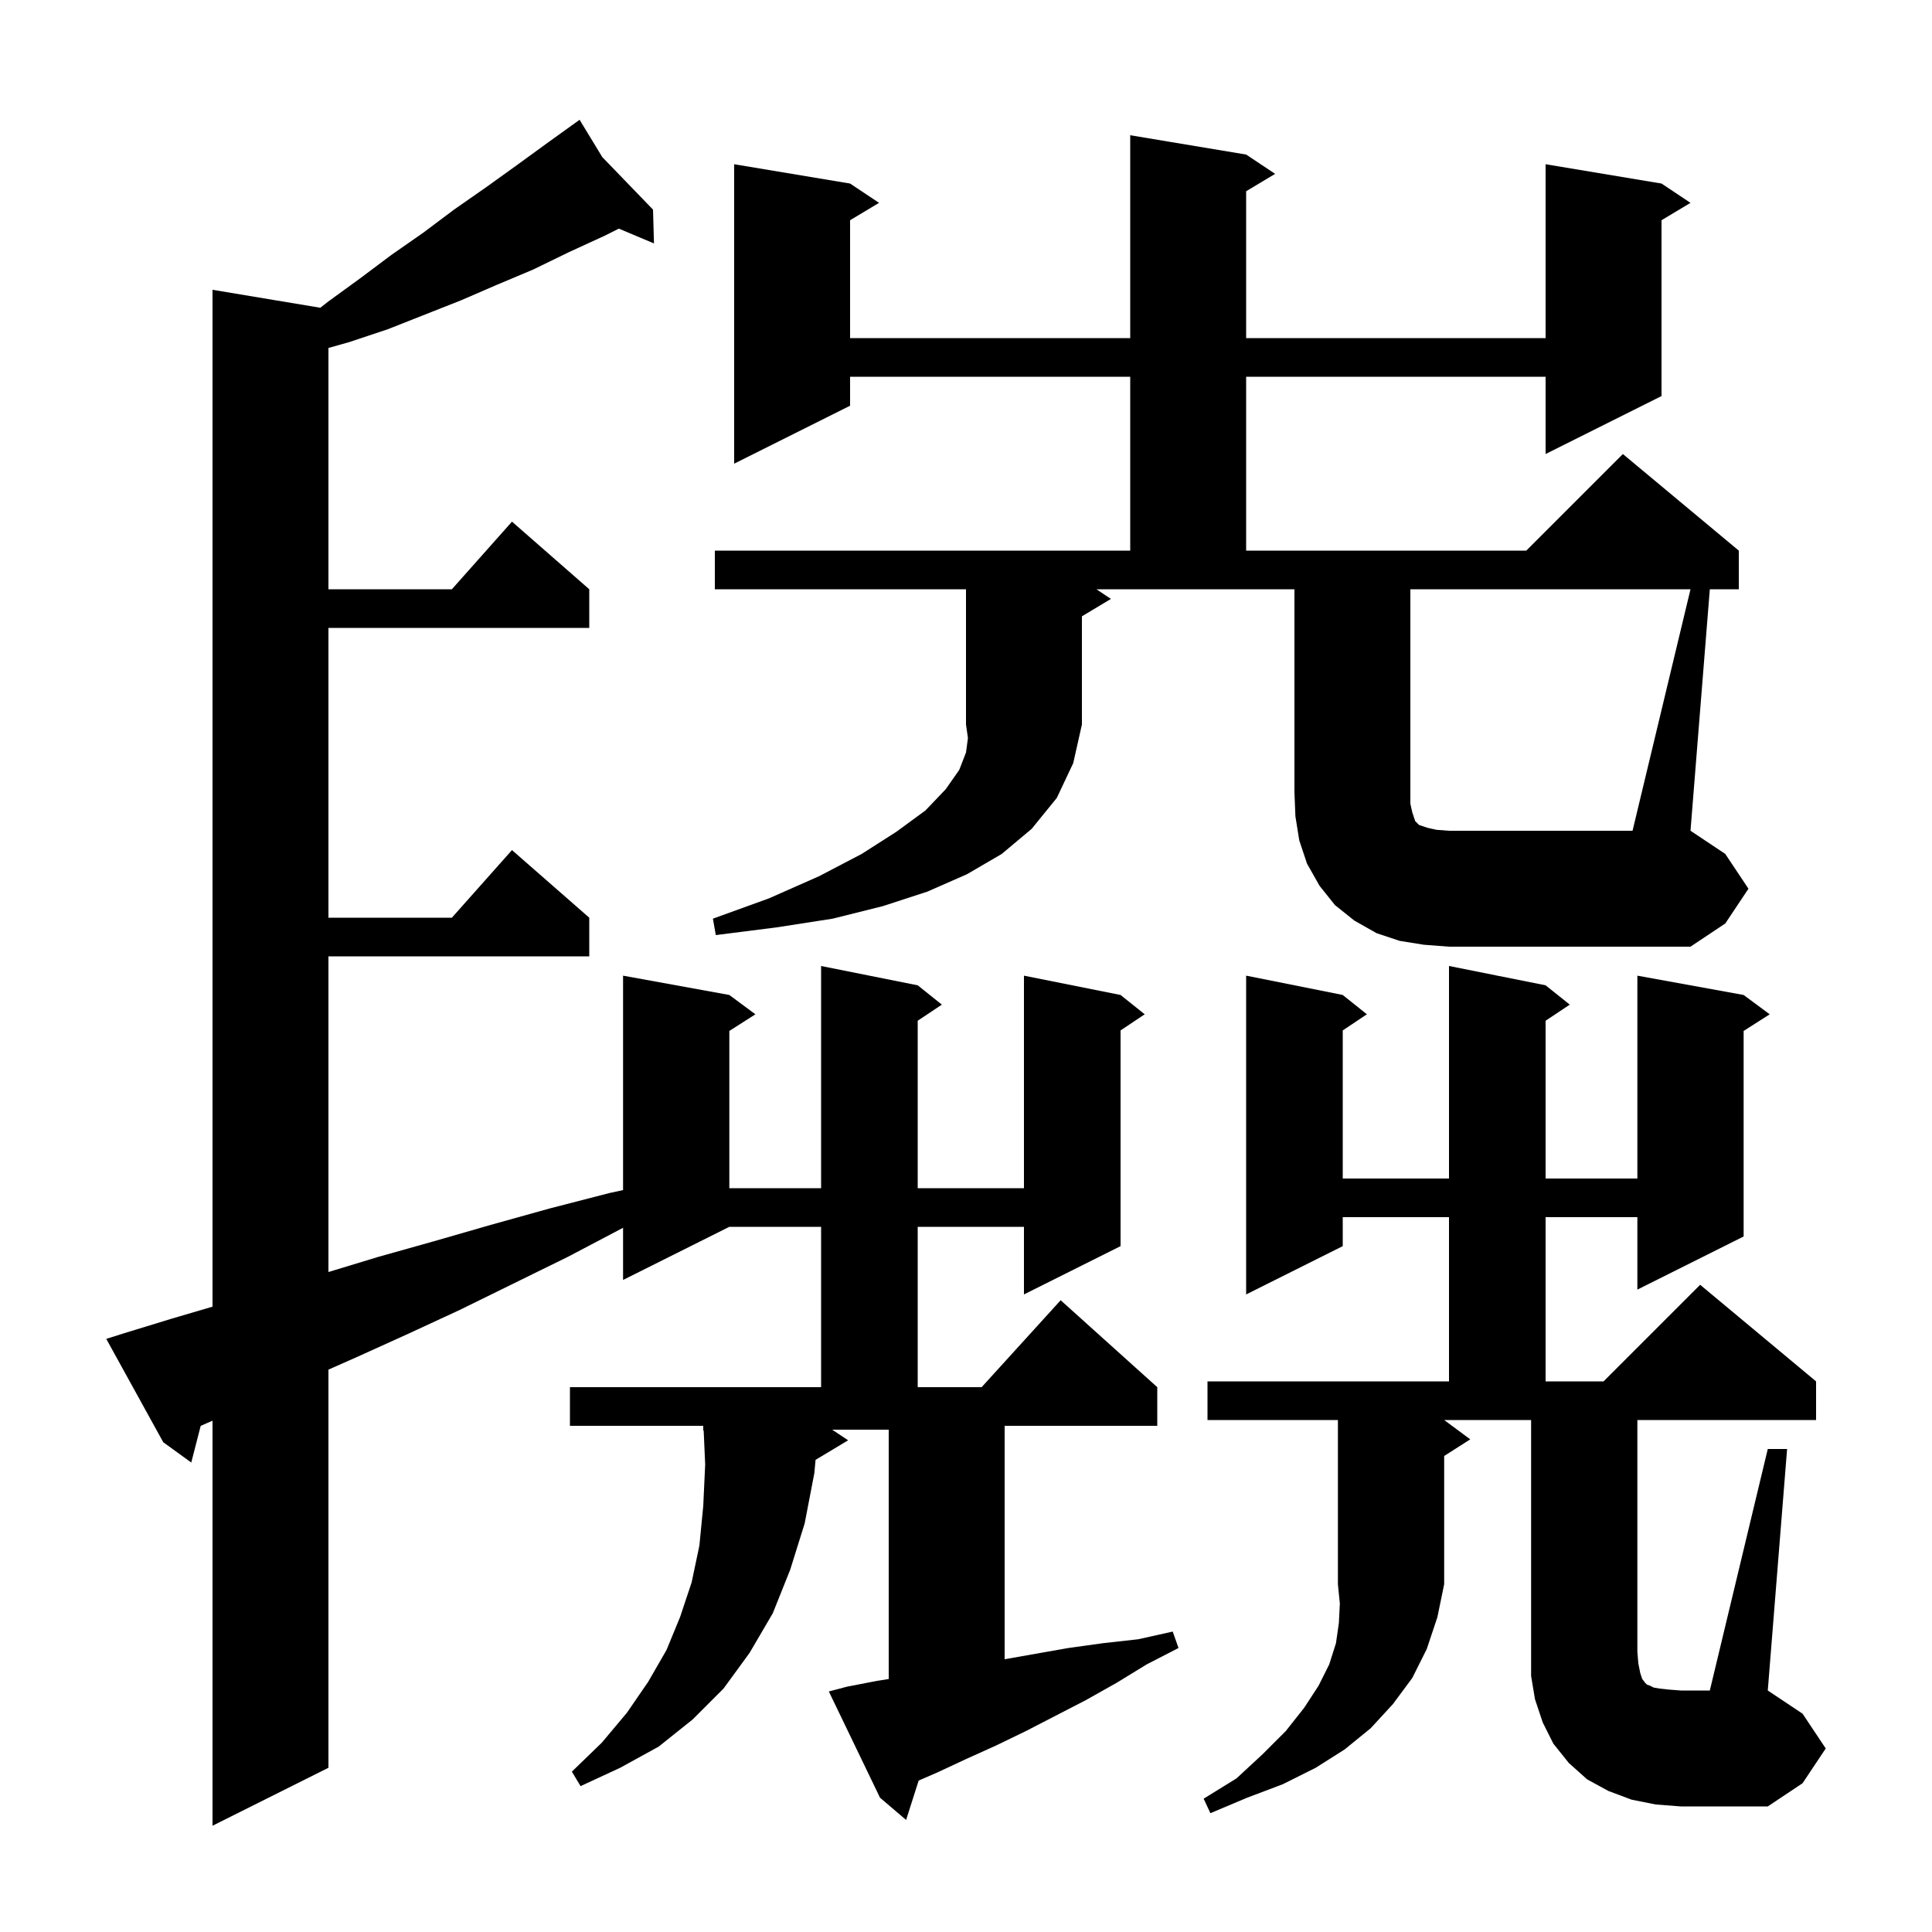 <svg xmlns="http://www.w3.org/2000/svg" xmlns:xlink="http://www.w3.org/1999/xlink" version="1.1" baseProfile="full" viewBox="0 0 200 200" width="200" height="200"><g fill="currentColor"><path d="M 87.7 174.6 L 90.8 174.0 L 92.0 173.812 L 92.0 148.0 L 86.15 148.0 L 87.8 149.1 L 84.427 151.124 L 84.3 152.5 L 83.3 157.7 L 81.8 162.5 L 80.0 167.0 L 77.6 171.1 L 74.9 174.8 L 71.7 178.0 L 68.2 180.8 L 64.2 183.0 L 60.1 184.9 L 59.2 183.4 L 62.3 180.4 L 64.9 177.3 L 67.1 174.1 L 69.0 170.8 L 70.4 167.4 L 71.6 163.8 L 72.4 160.0 L 72.8 155.9 L 73.0 151.6 L 72.844 148.096 L 72.8 148.1 L 72.8 147.6 L 59.0 147.6 L 59.0 143.6 L 85.0 143.6 L 85.0 127.0 L 75.5 127.0 L 64.5 132.5 L 64.5 127.1 L 58.8 130.1 L 53.1 132.9 L 47.6 135.6 L 42.2 138.1 L 36.9 140.5 L 34.0 141.783 L 34.0 183.0 L 22.0 189.0 L 22.0 147.071 L 21.7 147.2 L 20.776 147.604 L 19.8 151.4 L 16.9 149.3 L 11.0 138.6 L 12.9 138.0 L 17.8 136.5 L 22.0 135.265 L 22.0 30.0 L 33.156 31.859 L 34.0 31.2 L 37.3 28.8 L 40.5 26.4 L 43.8 24.1 L 47.0 21.7 L 50.3 19.4 L 53.5 17.1 L 56.8 14.7 L 59.17 12.996 L 59.1 12.9 L 59.184 12.987 L 60.0 12.4 L 62.348 16.262 L 67.6 21.7 L 67.7 25.2 L 64.063 23.669 L 62.6 24.4 L 58.9 26.1 L 55.2 27.9 L 51.4 29.5 L 47.7 31.1 L 40.1 34.1 L 36.2 35.4 L 34.0 36.021 L 34.0 61.0 L 46.778 61.0 L 53.0 54.0 L 61.0 61.0 L 61.0 65.0 L 34.0 65.0 L 34.0 95.0 L 46.778 95.0 L 53.0 88.0 L 61.0 95.0 L 61.0 99.0 L 34.0 99.0 L 34.0 131.679 L 39.2 130.1 L 44.9 128.5 L 50.8 126.8 L 56.9 125.1 L 63.1 123.5 L 64.5 123.198 L 64.5 101.0 L 75.5 103.0 L 78.2 105.0 L 75.5 106.723 L 75.5 123.0 L 85.0 123.0 L 85.0 100.0 L 95.0 102.0 L 97.5 104.0 L 95.0 105.667 L 95.0 123.0 L 106.0 123.0 L 106.0 101.0 L 116.0 103.0 L 118.5 105.0 L 116.0 106.667 L 116.0 129.0 L 106.0 134.0 L 106.0 127.0 L 95.0 127.0 L 95.0 143.6 L 101.618 143.6 L 109.8 134.6 L 119.8 143.6 L 119.8 147.6 L 104.0 147.6 L 104.0 171.765 L 110.6 170.6 L 114.2 170.1 L 117.8 169.7 L 121.4 168.9 L 122.0 170.6 L 118.7 172.3 L 115.6 174.2 L 112.4 176.0 L 106.2 179.2 L 103.1 180.7 L 100.0 182.1 L 97.0 183.5 L 95.1 184.323 L 93.8 188.4 L 91.1 186.1 L 85.8 175.1 Z M 125.0 147.0 L 125.0 143.0 L 150.0 143.0 L 150.0 126.0 L 139.0 126.0 L 139.0 129.0 L 129.0 134.0 L 129.0 101.0 L 139.0 103.0 L 141.5 105.0 L 139.0 106.667 L 139.0 122.0 L 150.0 122.0 L 150.0 100.0 L 160.0 102.0 L 162.5 104.0 L 160.0 105.667 L 160.0 122.0 L 169.5 122.0 L 169.5 101.0 L 180.5 103.0 L 183.2 105.0 L 180.5 106.723 L 180.5 128.0 L 169.5 133.5 L 169.5 126.0 L 160.0 126.0 L 160.0 143.0 L 166.0 143.0 L 176.0 133.0 L 188.0 143.0 L 188.0 147.0 L 169.5 147.0 L 169.5 171.0 L 169.6 172.2 L 169.8 173.2 L 170.0 173.8 L 170.3 174.2 L 170.5 174.4 L 170.8 174.5 L 171.2 174.7 L 171.8 174.8 L 172.7 174.9 L 174.0 175.0 L 177.0 175.0 L 183.0 150.0 L 185.0 150.0 L 183.0 175.0 L 186.6 177.4 L 189.0 181.0 L 186.6 184.6 L 183.0 187.0 L 174.0 187.0 L 171.4 186.8 L 168.9 186.3 L 166.5 185.4 L 164.3 184.2 L 162.4 182.5 L 160.8 180.5 L 159.7 178.3 L 158.9 175.9 L 158.5 173.5 L 158.5 147.0 L 149.5 147.0 L 152.2 149.0 L 149.5 150.723 L 149.5 164.0 L 148.8 167.4 L 147.7 170.7 L 146.2 173.7 L 144.2 176.4 L 141.9 178.9 L 139.2 181.1 L 136.2 183.0 L 132.8 184.7 L 129.1 186.1 L 125.3 187.7 L 124.6 186.2 L 128.0 184.1 L 130.7 181.6 L 133.1 179.2 L 135.0 176.8 L 136.5 174.5 L 137.6 172.3 L 138.3 170.1 L 138.6 168.0 L 138.7 166.0 L 138.5 164.0 L 138.5 147.0 Z M 74.0 61.0 L 74.0 57.0 L 117.0 57.0 L 117.0 39.0 L 88.0 39.0 L 88.0 42.0 L 76.0 48.0 L 76.0 17.0 L 88.0 19.0 L 91.0 21.0 L 88.0 22.8 L 88.0 35.0 L 117.0 35.0 L 117.0 14.0 L 129.0 16.0 L 132.0 18.0 L 129.0 19.8 L 129.0 35.0 L 160.0 35.0 L 160.0 17.0 L 172.0 19.0 L 175.0 21.0 L 172.0 22.8 L 172.0 41.0 L 160.0 47.0 L 160.0 39.0 L 129.0 39.0 L 129.0 57.0 L 158.0 57.0 L 168.0 47.0 L 180.0 57.0 L 180.0 61.0 L 146.0 61.0 L 146.0 83.2 L 146.2 84.1 L 146.5 85.0 L 146.9 85.4 L 147.8 85.7 L 148.7 85.9 L 150.0 86.0 L 169.0 86.0 L 175.0 61.0 L 177.0 61.0 L 175.0 86.0 L 178.6 88.4 L 181.0 92.0 L 178.6 95.6 L 175.0 98.0 L 150.0 98.0 L 147.4 97.8 L 144.9 97.4 L 142.5 96.6 L 140.2 95.3 L 138.2 93.7 L 136.6 91.7 L 135.3 89.4 L 134.5 87.0 L 134.1 84.5 L 134.0 82.0 L 134.0 61.0 L 113.5 61.0 L 115.0 62.0 L 112.0 63.8 L 112.0 75.0 L 111.1 79.0 L 109.4 82.6 L 106.8 85.8 L 103.7 88.4 L 100.1 90.5 L 96.0 92.3 L 91.4 93.8 L 86.2 95.1 L 80.4 96.0 L 74.1 96.8 L 73.8 95.1 L 79.6 93.0 L 84.8 90.7 L 89.2 88.4 L 92.8 86.1 L 95.8 83.9 L 97.9 81.7 L 99.3 79.7 L 100.0 77.9 L 100.2 76.4 L 100.0 75.0 L 100.0 61.0 Z "/></g></svg>